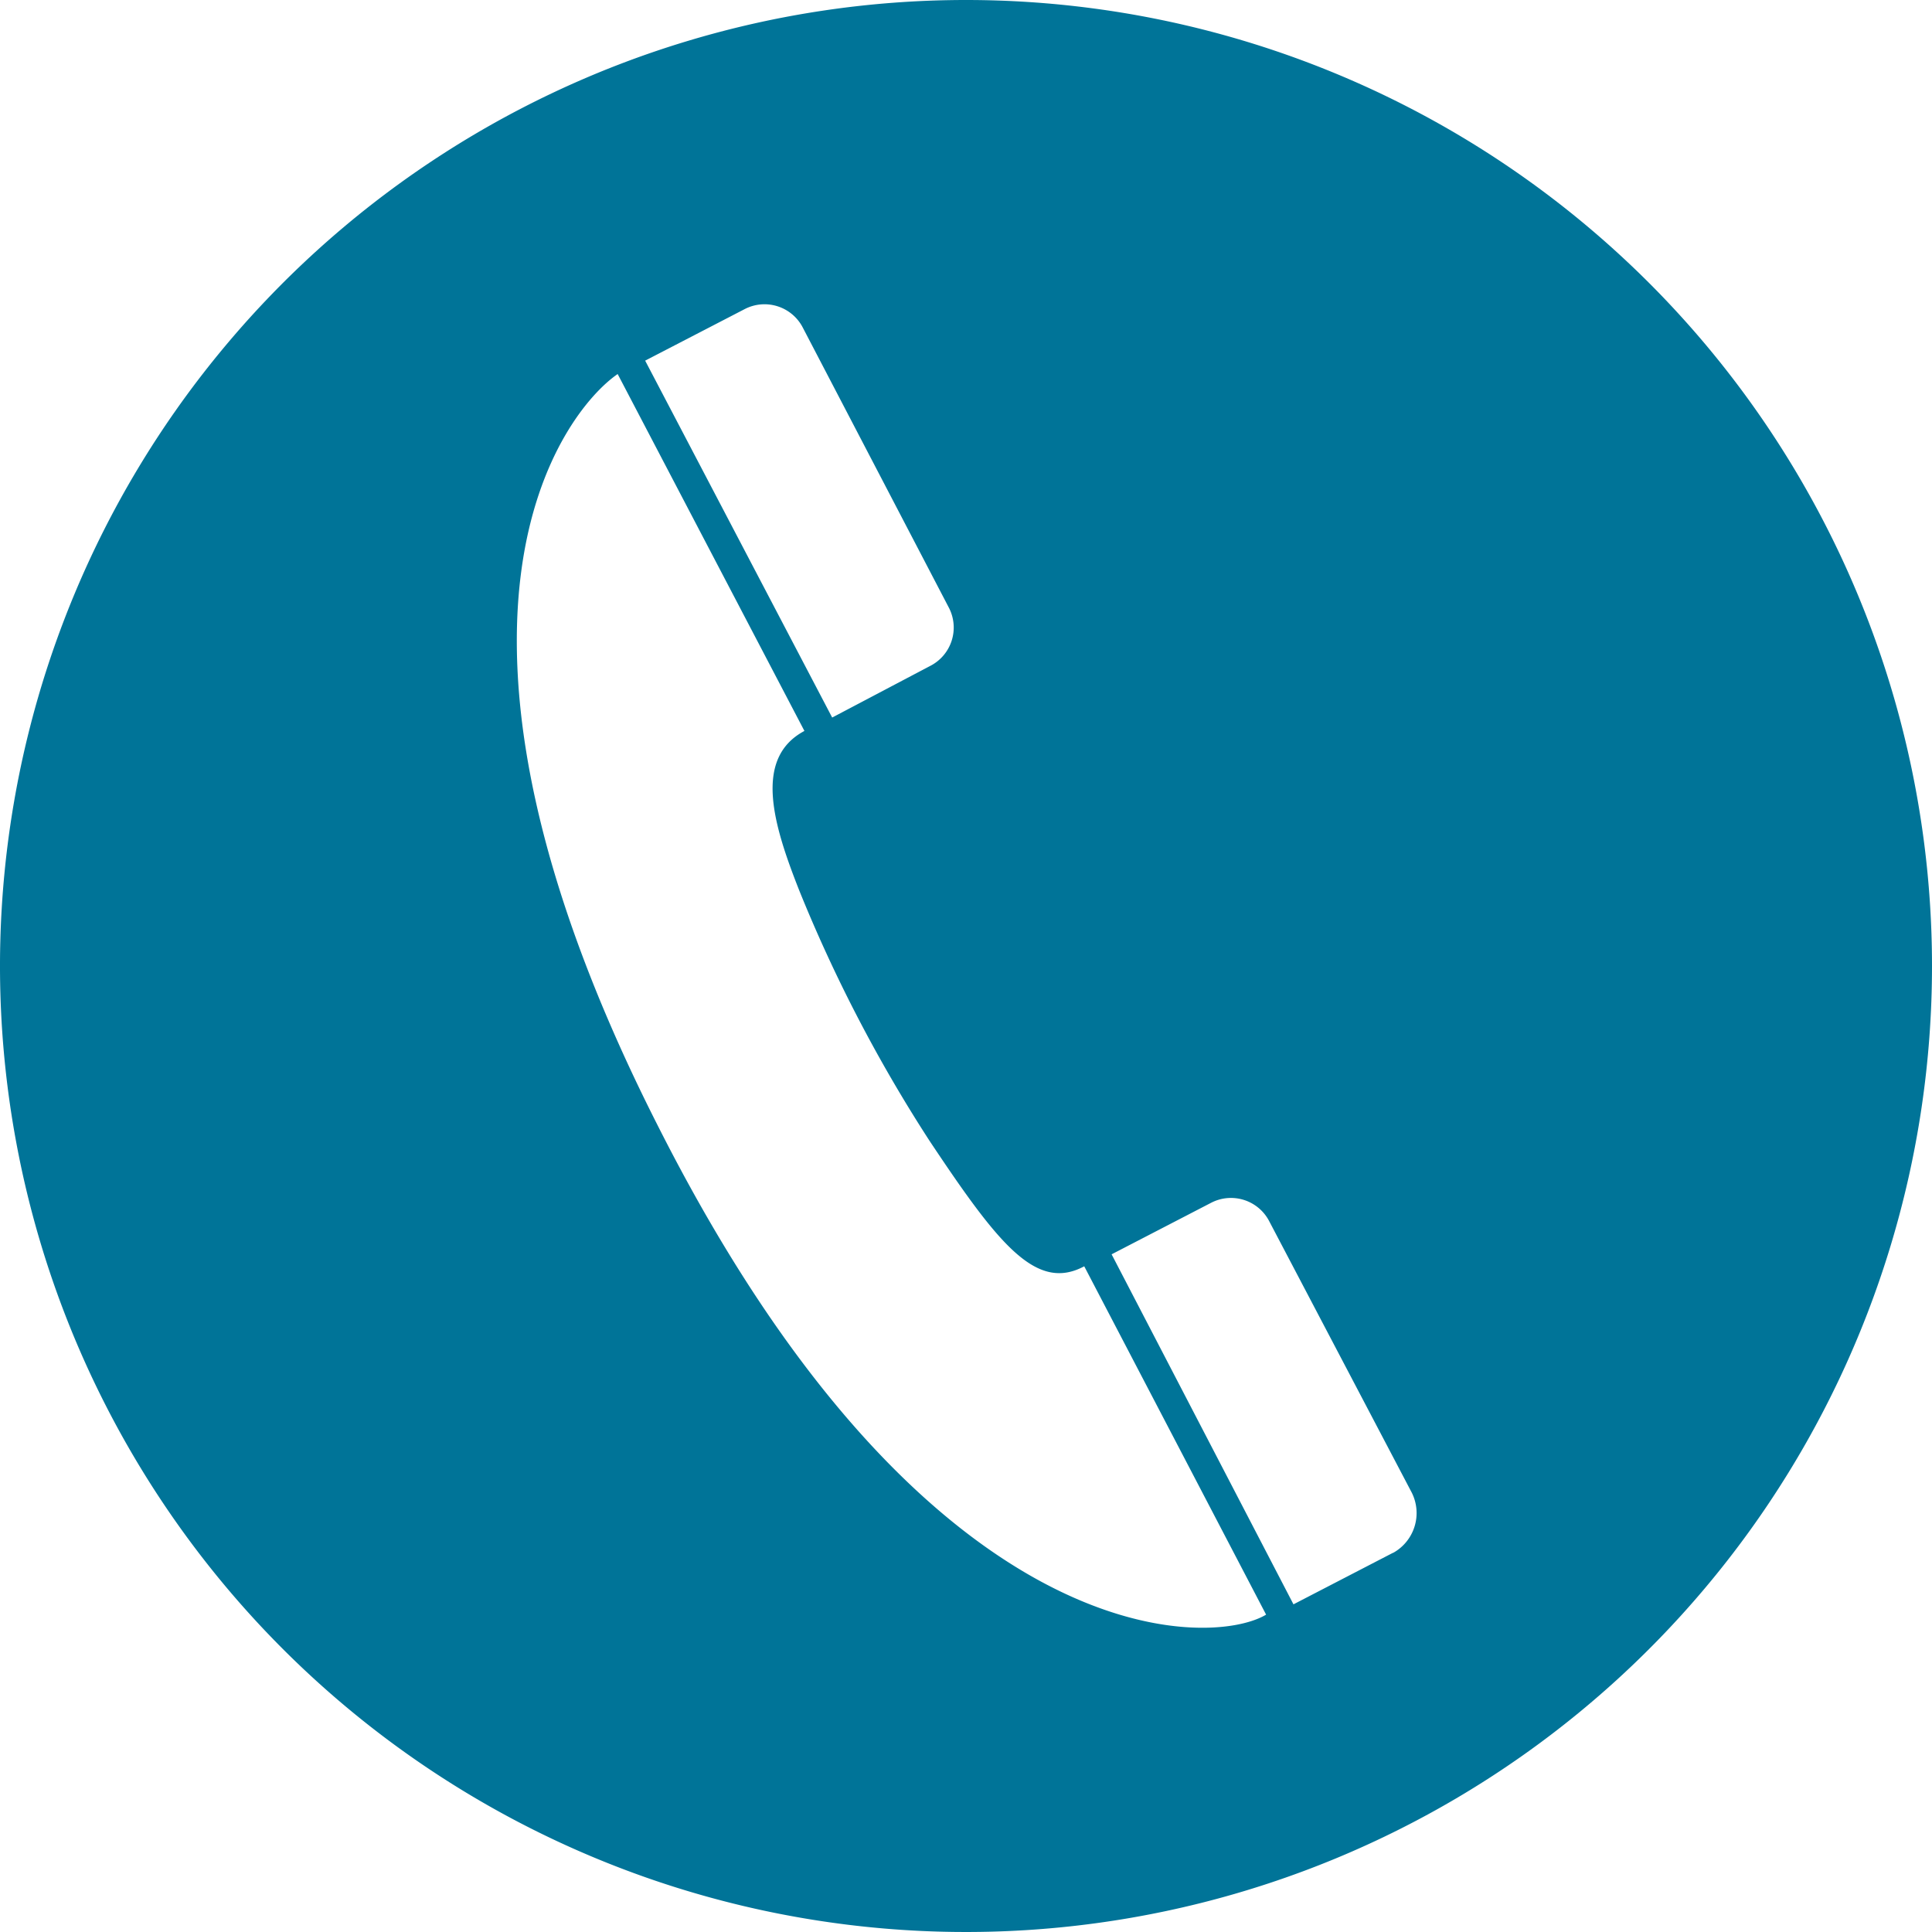 <svg xmlns="http://www.w3.org/2000/svg" viewBox="0 0 30 30"><path d="M15 0a15 15 0 1 0 15 15A15 15 0 0 0 15 0zm-3.437 4.8a.669.669 0 0 1 .906.293l2.265 4.343a.669.669 0 0 1-.293.906l-1.519.8L10.018 5.6zM10.2 17.451C6.234 9.618 8.739 6.394 9.591 5.808l2.9 5.542c-.8.426-.48 1.465-.08 2.478a22.961 22.961 0 0 0 2.025 3.89c1.066 1.6 1.652 2.345 2.4 1.945l2.824 5.409c-.877.528-5.299.638-9.46-7.621zm11.43 6.661l-1.545.8-2.824-5.435 1.545-.8a.669.669 0 0 1 .906.293l2.211 4.21a.707.707 0 0 1-.289.932z" fill="#007498"/></svg>